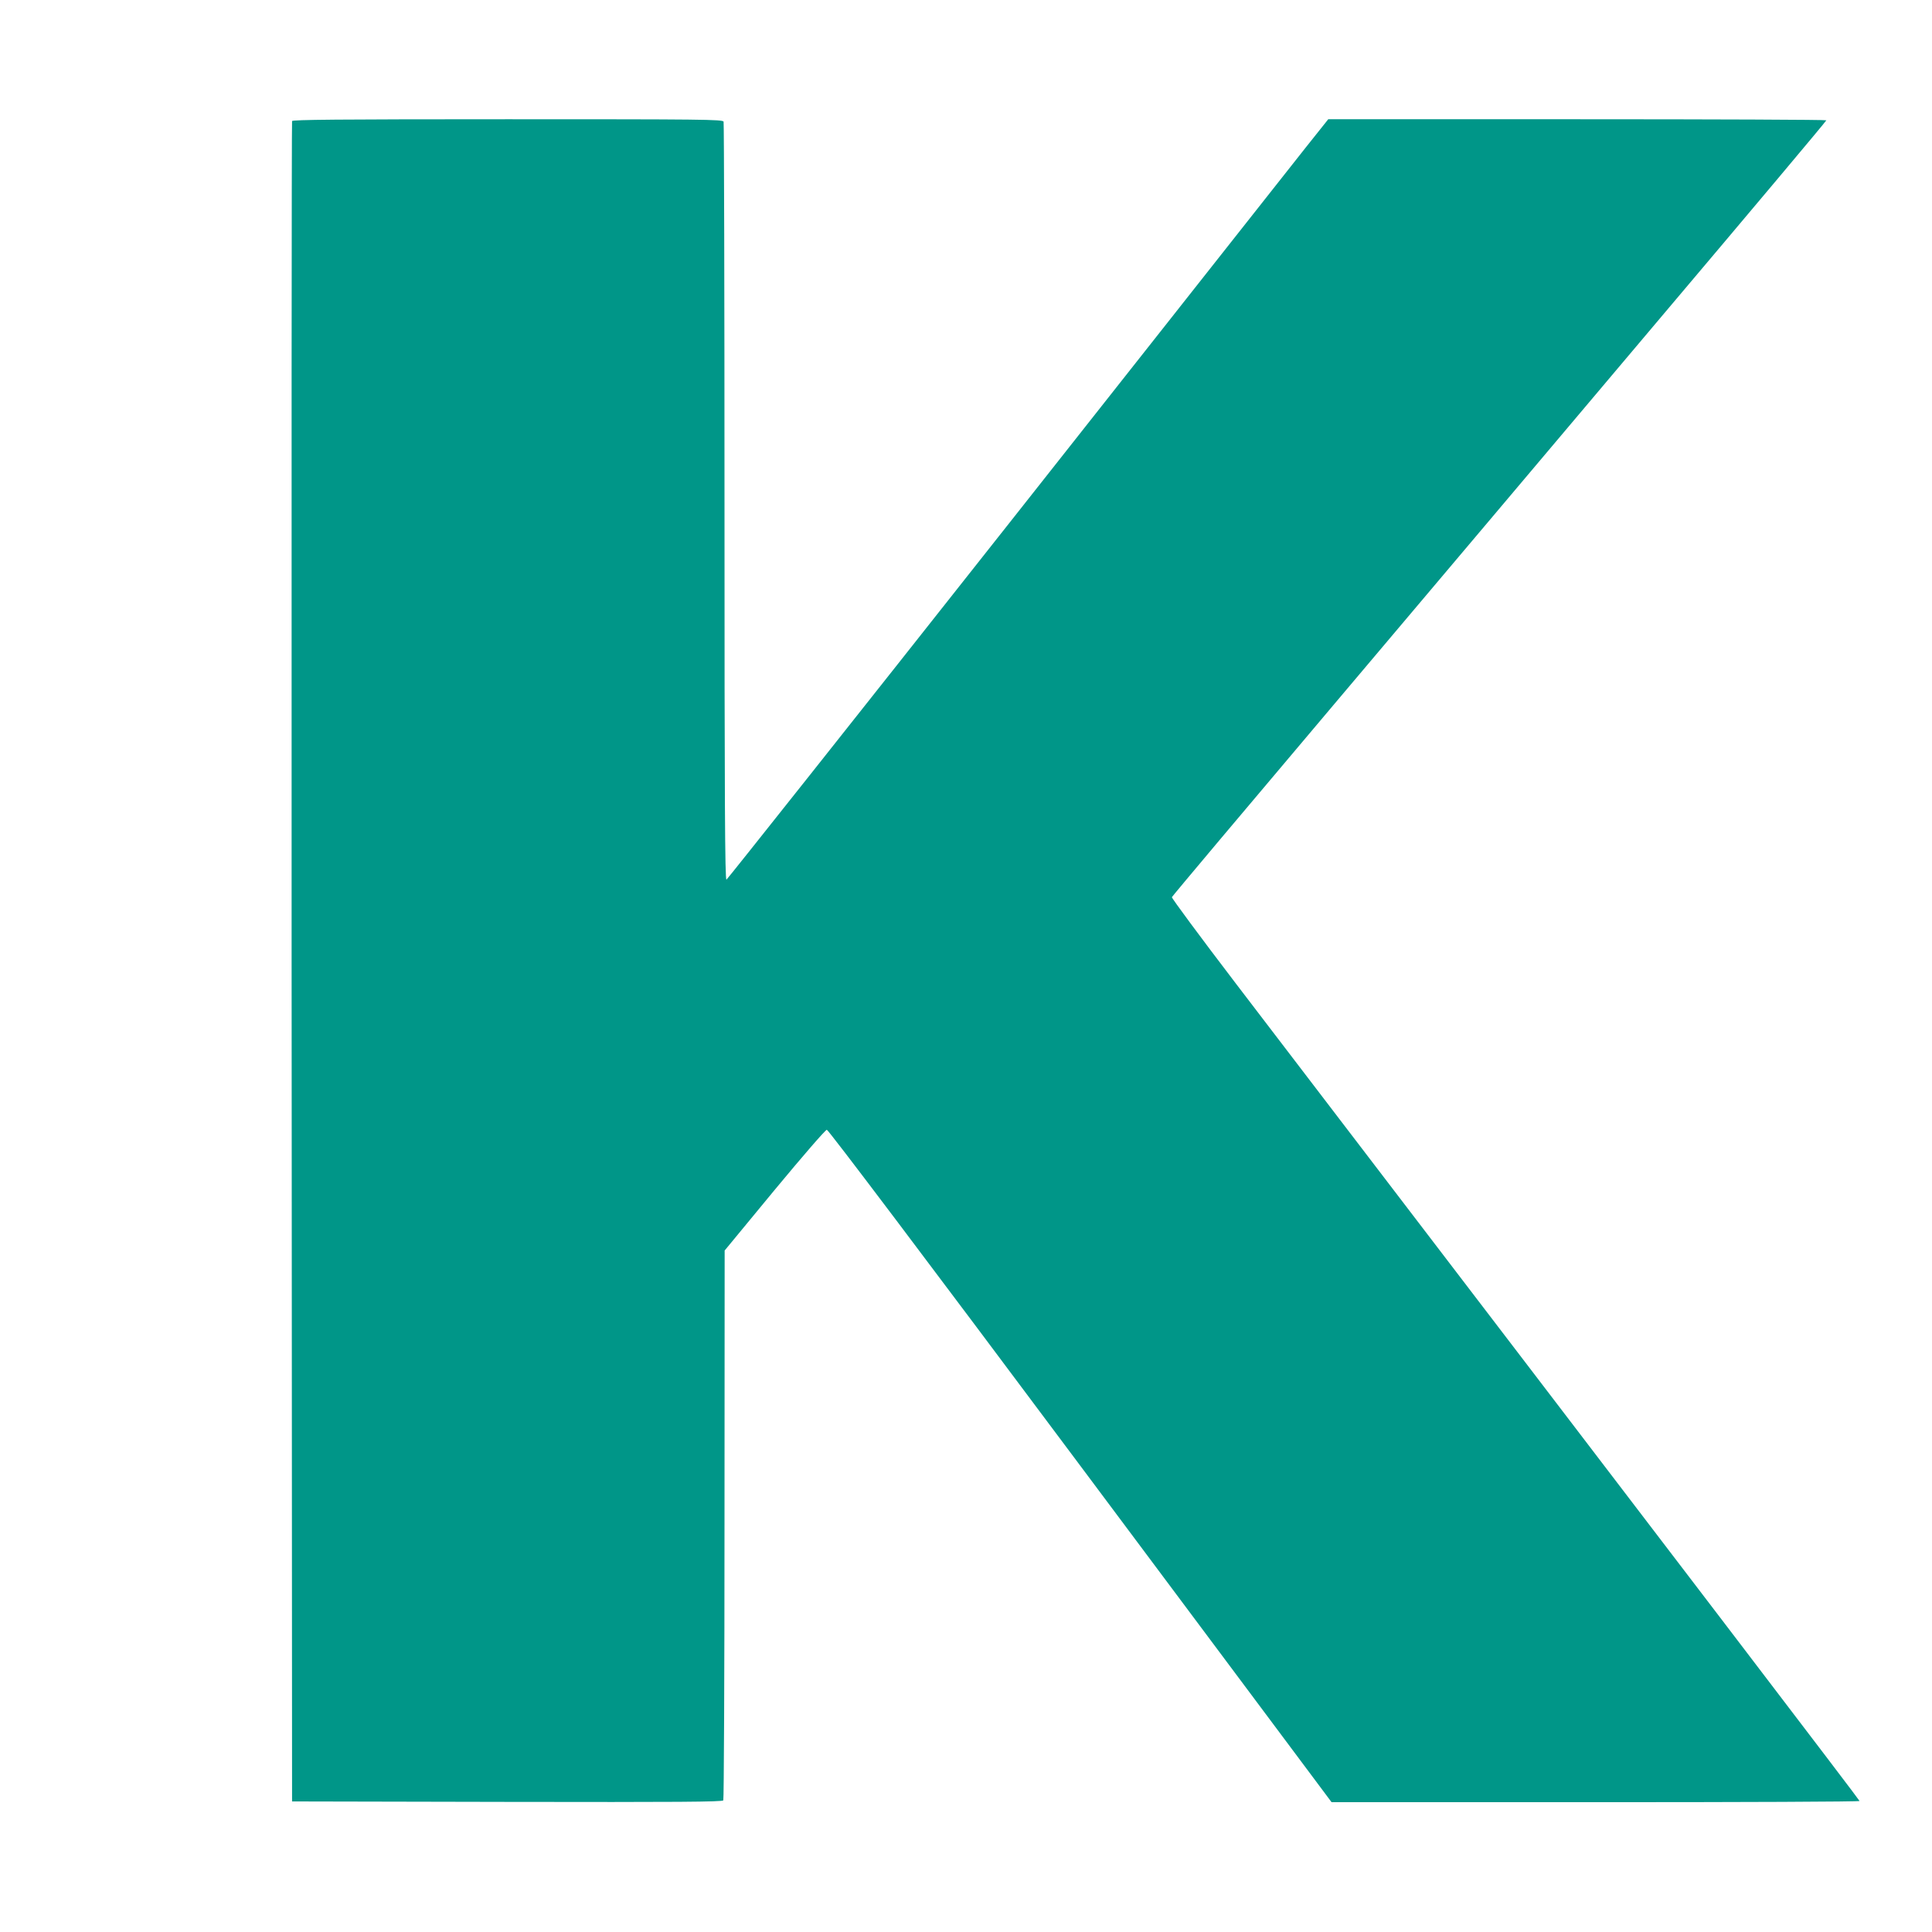 <?xml version="1.0" standalone="no"?>
<!DOCTYPE svg PUBLIC "-//W3C//DTD SVG 20010904//EN"
 "http://www.w3.org/TR/2001/REC-SVG-20010904/DTD/svg10.dtd">
<svg version="1.0" xmlns="http://www.w3.org/2000/svg"
 width="1280pt" height="1280pt" viewBox="0 0 1280 1280"
 preserveAspectRatio="xMidYMid meet">
<g transform="translate(0,1280) scale(0.1,-0.1)"
fill="#009688" stroke="none">
<path d="M1935 11998 c-3 -7 -4 -2515 -3 -5573 l3 -5560 1424 -3 c1133 -2
1426 0 1433 10 4 7 8 830 8 1828 l1 1815 330 400 c188 227 338 400 347 400 10
0 660 -861 1680 -2227 l1664 -2228 1749 0 c962 0 1749 3 1749 8 0 6 -1047
1379 -4133 5417 -235 308 -425 565 -423 571 2 6 483 578 1068 1270 585 692
1559 1846 2165 2564 607 718 1103 1308 1103 1313 0 4 -743 7 -1650 7 l-1650 0
-145 -182 c-79 -101 -974 -1233 -1987 -2517 -1014 -1284 -1849 -2336 -1855
-2339 -10 -3 -13 502 -13 2501 0 1378 -3 2512 -6 2521 -6 15 -141 16 -1430 16
-1131 0 -1426 -3 -1429 -12z"/>
</g>
</svg>
